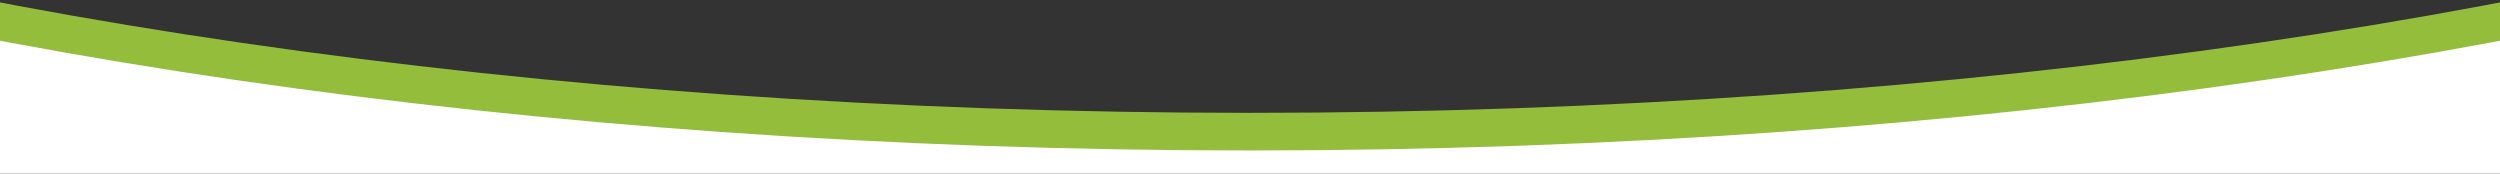 <svg width="1728" height="120" viewBox="0 0 1728 120" fill="none" xmlns="http://www.w3.org/2000/svg">
<rect x="0" y="0" width="1728" height="120" fill="#333333" stroke="none"/>
<g clip-path="url(#clip0_12_14)">
<path d="M0 0V1.731V2.308H0.5H1.5L7 3.462L17 5.769L38 10.385L80.5 18.462L176 35.769L278 51.346L380 64.038L487 73.846L541.5 79.038L595 81.923L700 87.692L805 90H910.5L1020.5 87.692L1133 81.923L1244.5 74.141L1366.5 62.308L1487 46.154L1548.5 36.346L1610 25.962L1670 13.846L1700.5 8.077L1716 4.615L1723.5 2.885L1728 2.308V0V120H0V0Z" fill="white"/>
<path d="M2651 -515C2651 -435.051 2603.91 -356.962 2514.35 -284.144C2424.89 -211.411 2294.65 -145.334 2132.56 -89.594C1808.52 21.842 1360.01 91 864 91C367.987 91 -80.519 21.842 -404.565 -89.594C-566.651 -145.334 -696.889 -211.411 -786.346 -284.144C-875.908 -356.962 -923 -435.051 -923 -515C-923 -594.949 -875.908 -673.038 -786.346 -745.856C-696.889 -818.589 -566.651 -884.666 -404.565 -940.406C-80.519 -1051.84 367.987 -1121 864 -1121C1360.01 -1121 1808.52 -1051.84 2132.56 -940.406C2294.65 -884.666 2424.89 -818.589 2514.35 -745.856C2603.91 -673.038 2651 -594.949 2651 -515Z" stroke="#93bd3a" stroke-width="26"/>
</g>
<defs>
<clipPath id="clip0_12_14">
<rect width="1728" height="120" fill="white"/>
</clipPath>
</defs>
</svg>
